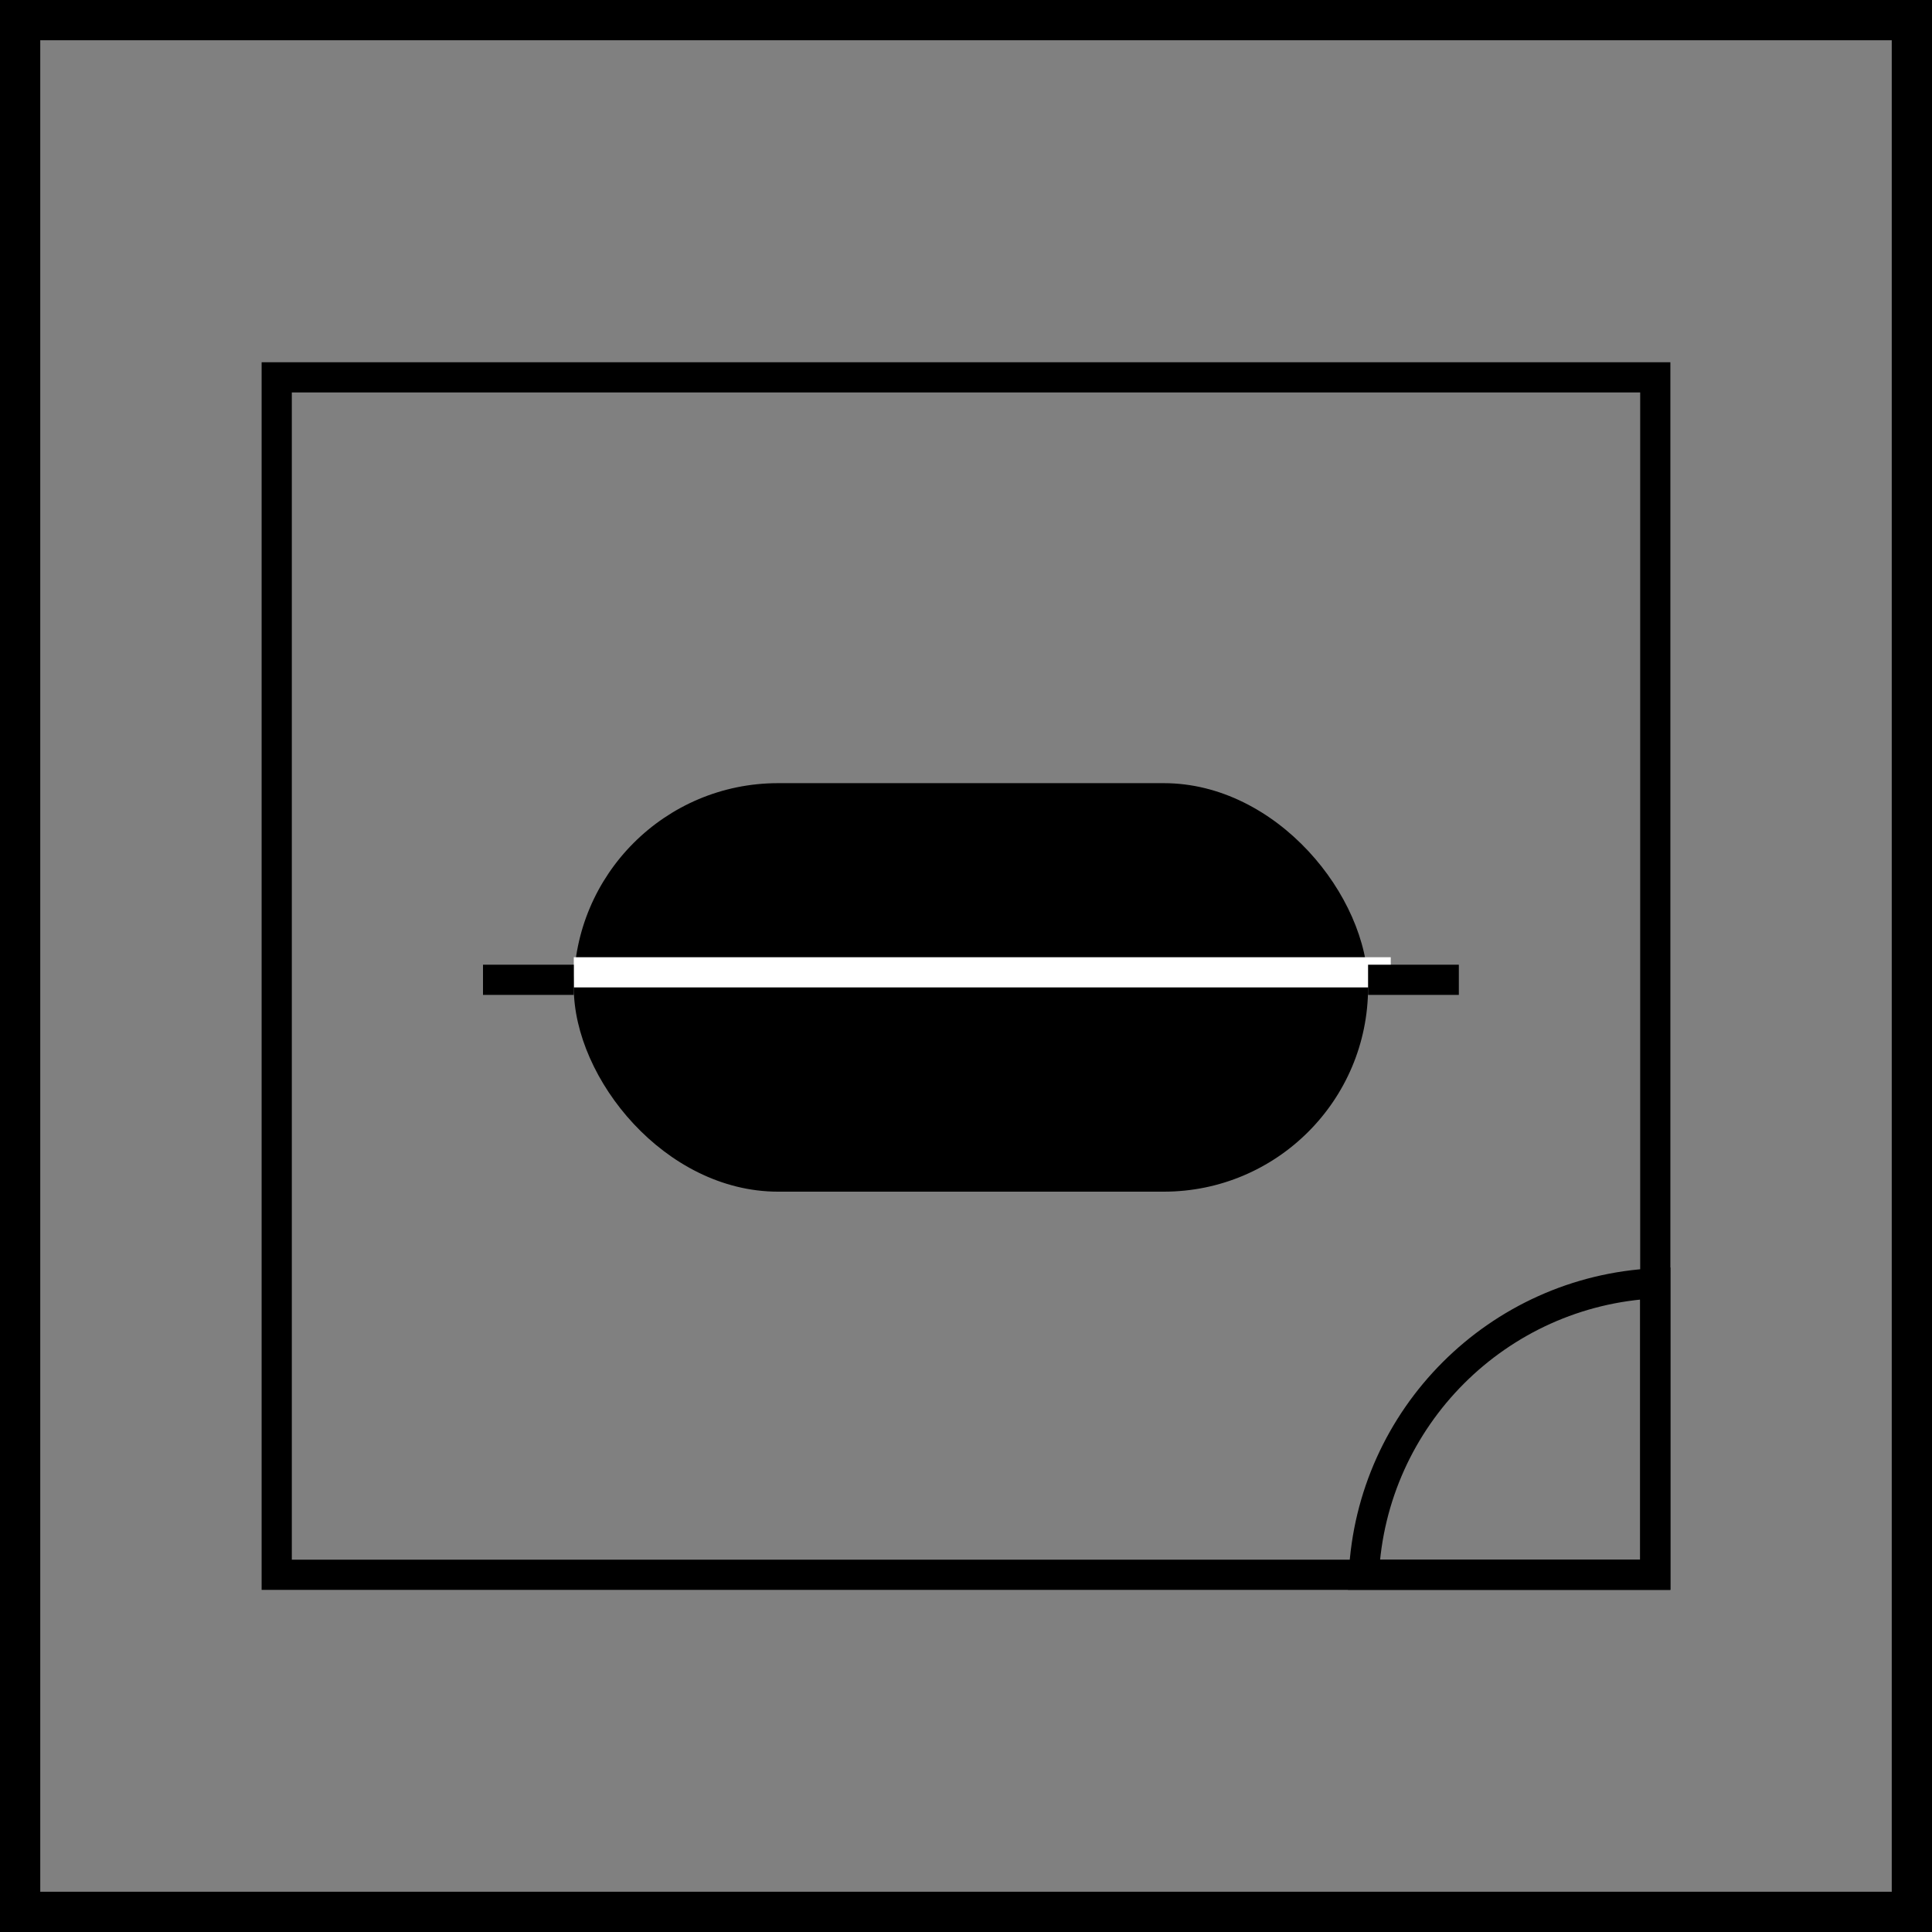 <?xml version="1.0" encoding="UTF-8"?> <svg xmlns="http://www.w3.org/2000/svg" width="96" height="96" viewBox="0 0 96 96" fill="none"><rect x="0" y="0" width="96" height="96" fill="#808080" stroke="none"/><rect x="13.75" y="18.75" width="68.5" height="59.5" stroke="black" stroke-width="1.5"></rect><rect x="28.511" y="38.915" width="39.468" height="20.298" rx="10.149" fill="black"></rect><line x1="28.511" y1="48.314" x2="69.106" y2="48.314" stroke="white" stroke-width="1.5"></line><line x1="72.489" y1="48.686" x2="67.979" y2="48.686" stroke="black" stroke-width="1.5"></line><line x1="28.511" y1="48.686" x2="24" y2="48.686" stroke="black" stroke-width="1.5"></line><path d="M67.768 78.25C68.147 70.424 74.424 64.147 82.25 63.768V78.25H67.768Z" stroke="black" stroke-width="1.5"></path><rect x="1" y="1" width="94" height="94" stroke="black" stroke-width="2"></rect></svg> 